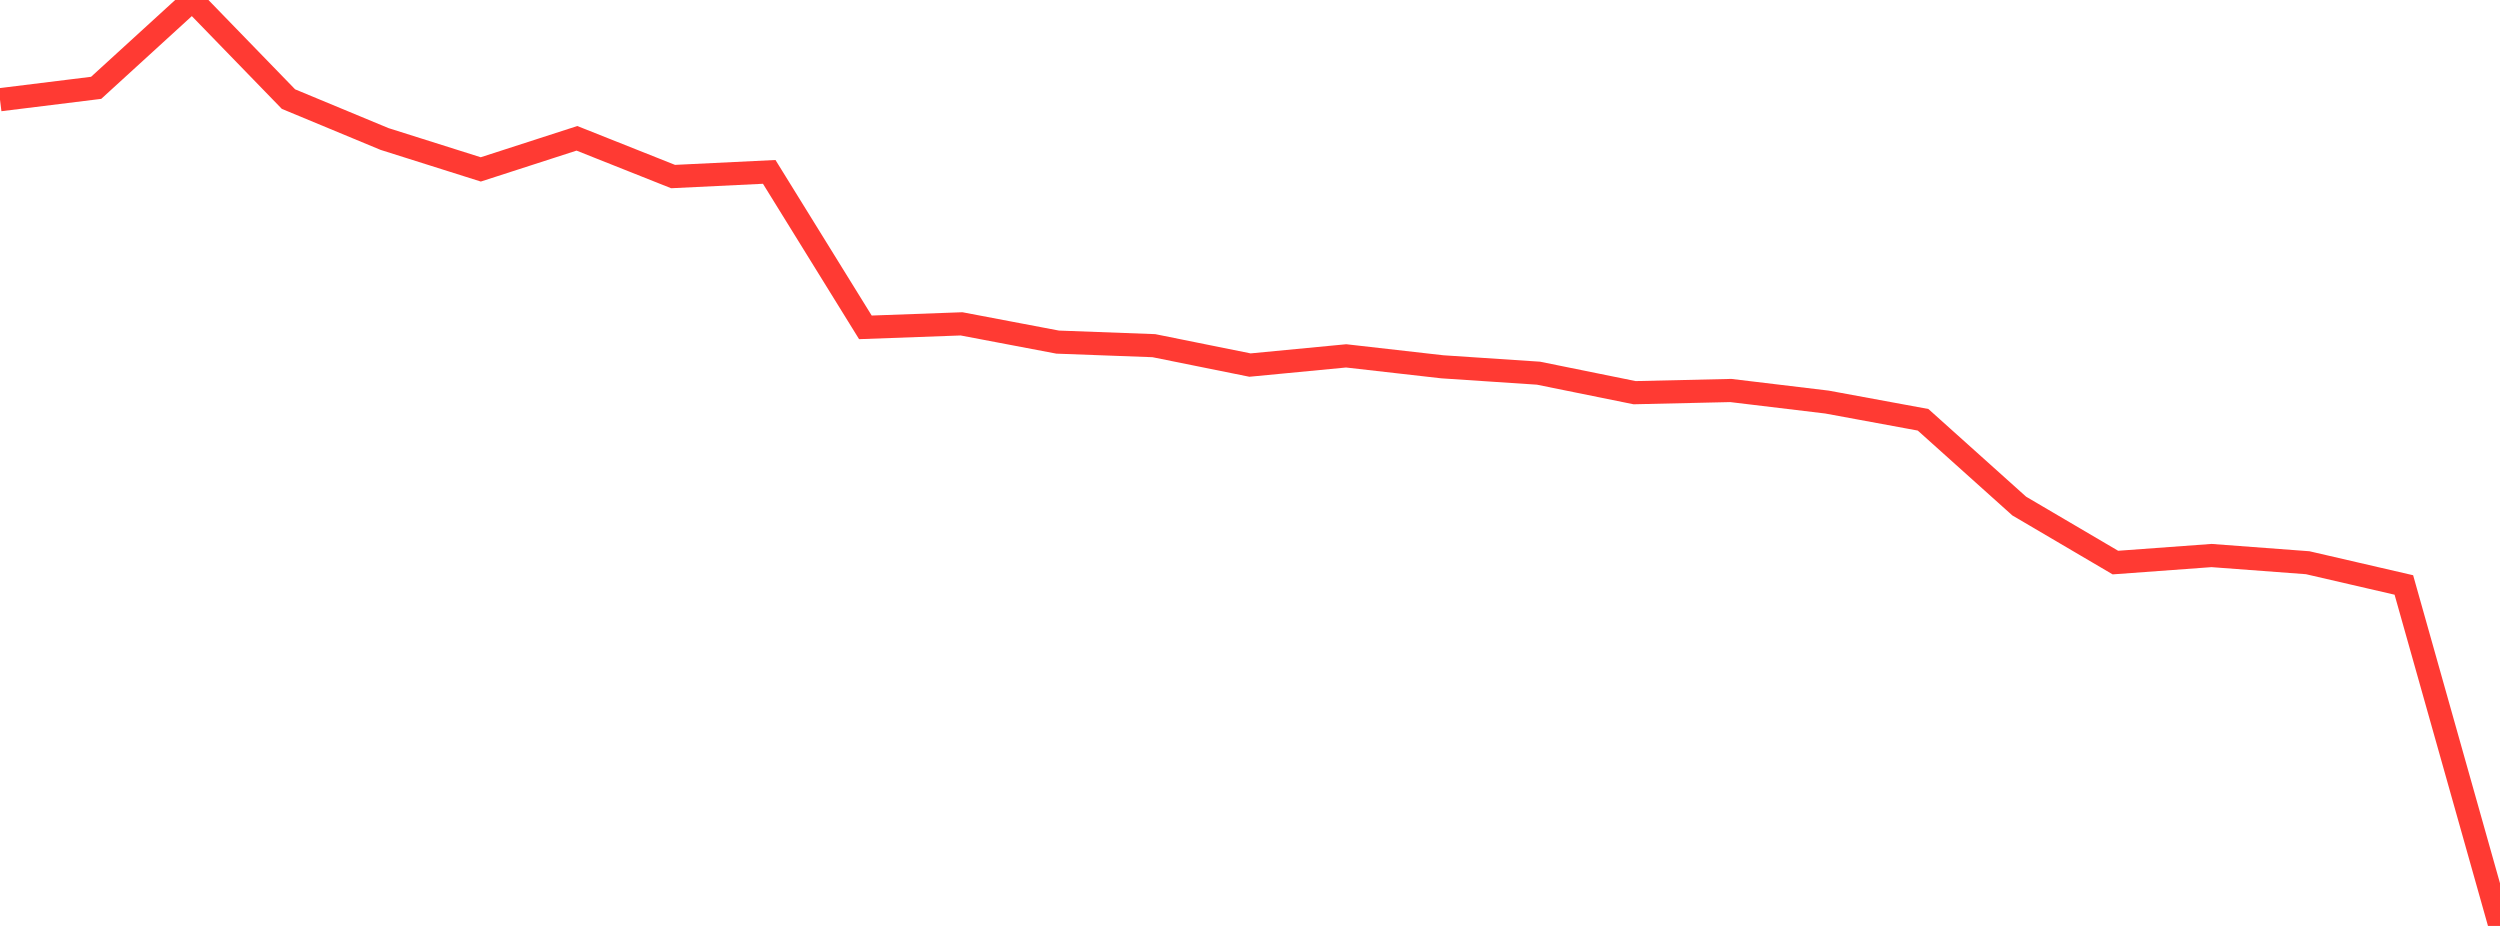 <?xml version="1.0" standalone="no"?>
<!DOCTYPE svg PUBLIC "-//W3C//DTD SVG 1.1//EN" "http://www.w3.org/Graphics/SVG/1.1/DTD/svg11.dtd">

<svg width="135" height="50" viewBox="0 0 135 50" preserveAspectRatio="none" 
  xmlns="http://www.w3.org/2000/svg"
  xmlns:xlink="http://www.w3.org/1999/xlink">


<polyline points="0.0, 5.385 5.192, 4.743 10.385, 0.0 15.577, 5.351 20.769, 7.507 25.962, 9.148 31.154, 7.469 36.346, 9.534 41.538, 9.282 46.731, 17.677 51.923, 17.488 57.115, 18.474 62.308, 18.666 67.5, 19.714 72.692, 19.217 77.885, 19.807 83.077, 20.152 88.269, 21.205 93.462, 21.087 98.654, 21.711 103.846, 22.668 109.038, 27.327 114.231, 30.379 119.423, 29.999 124.615, 30.387 129.808, 31.588 135.0, 50.0" fill="none" stroke="#ff3a33" stroke-width="1.25"/>

</svg>